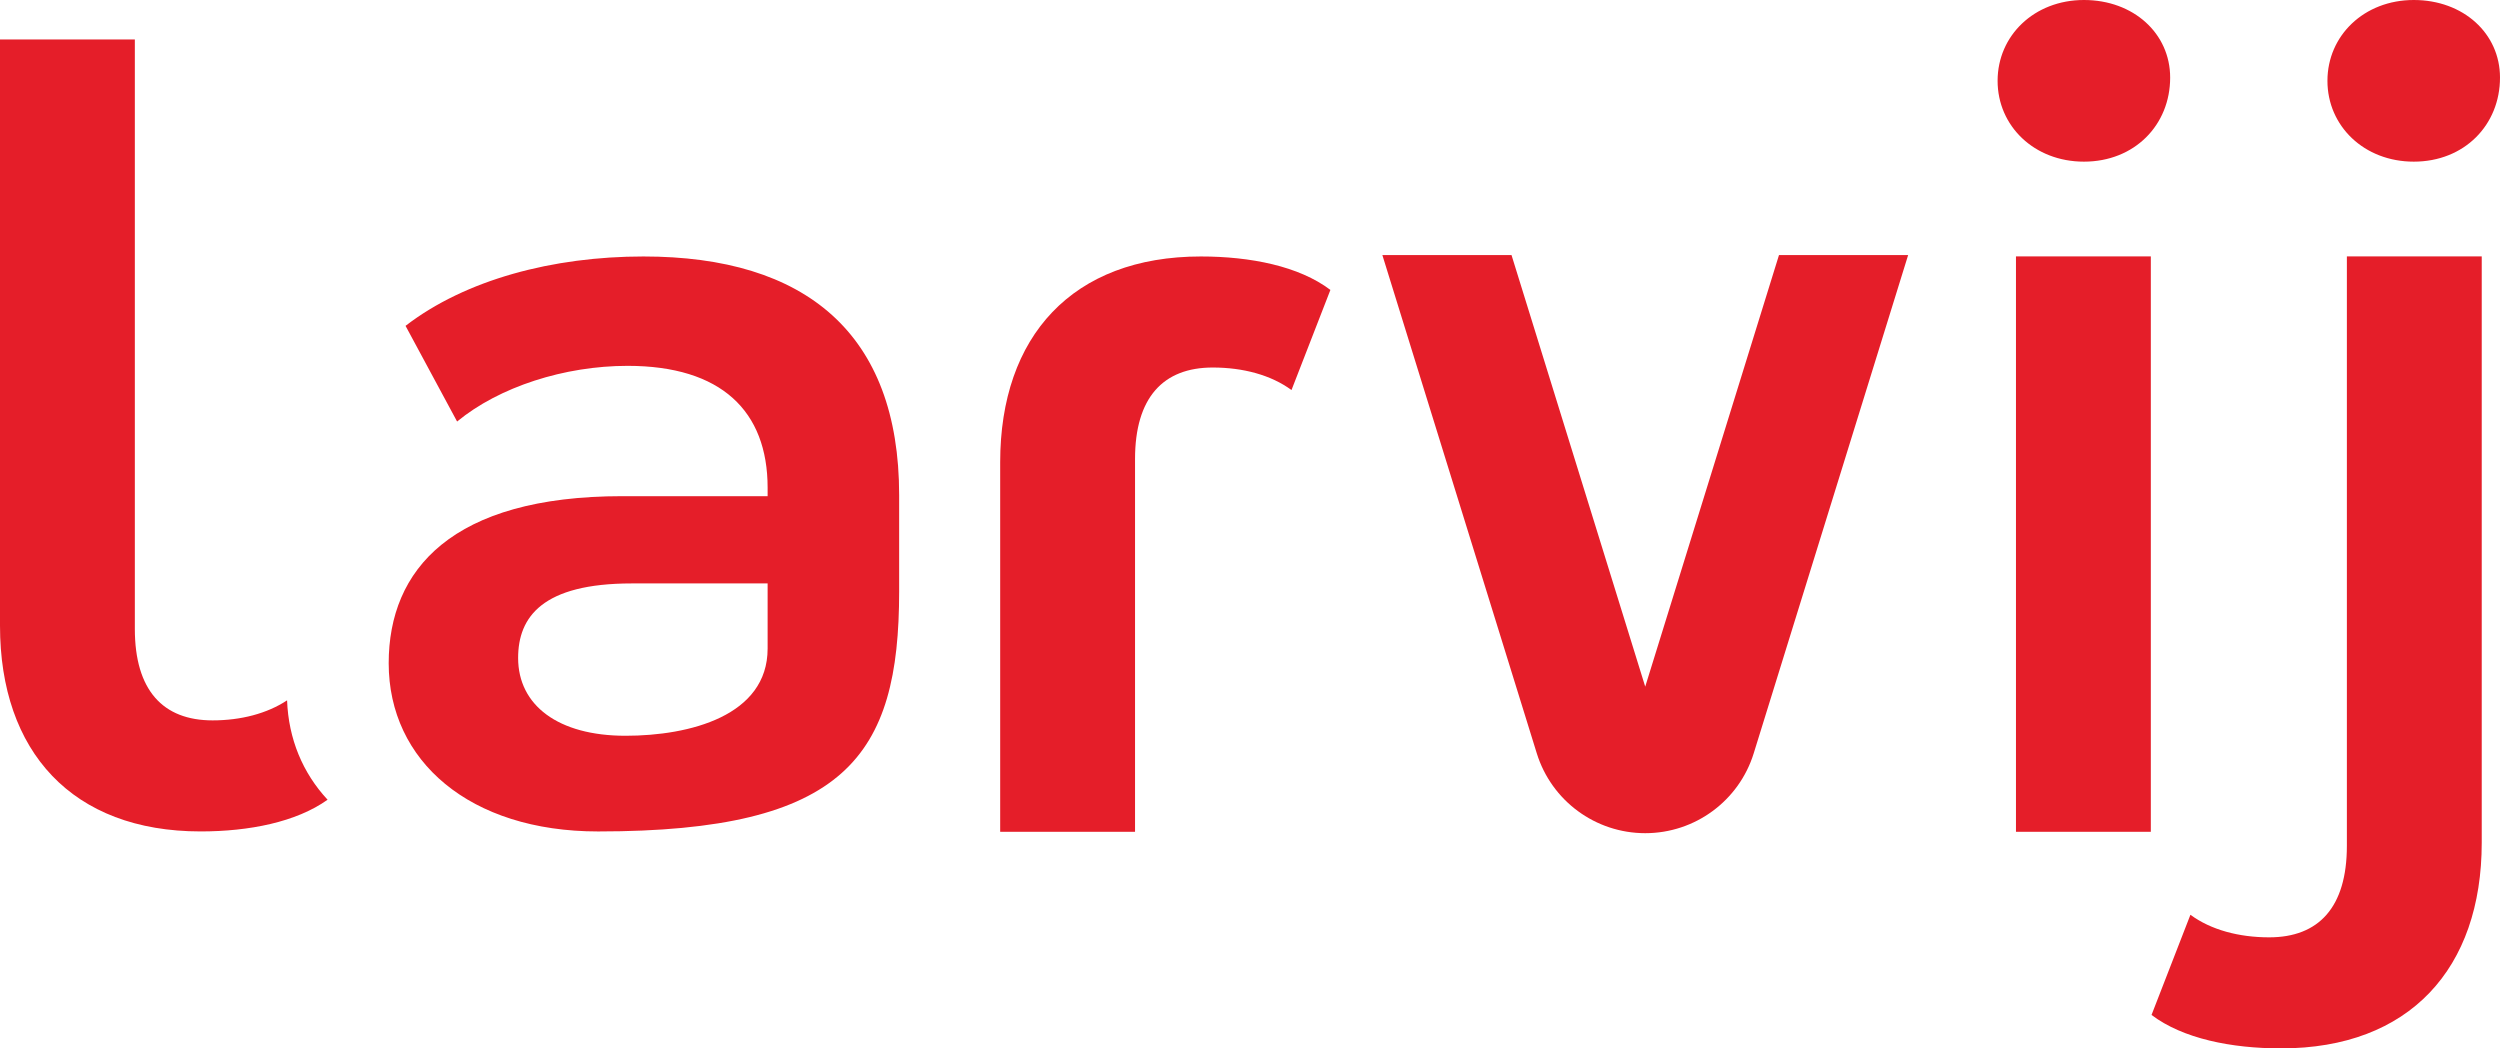 <svg width="124" height="52" viewBox="0 0 124 52" fill="none" xmlns="http://www.w3.org/2000/svg">
<path d="M44.598 24.558V29.336C44.598 37.495 41.959 41.24 29.667 41.24C23.299 41.24 19.279 37.747 19.279 32.896C19.279 28.259 22.41 24.61 30.869 24.61H38.074V24.192C38.074 20.386 35.773 18.146 31.131 18.146C27.999 18.146 24.763 19.185 22.672 20.908L20.115 16.162C23.09 13.869 27.424 12.721 31.915 12.721C39.95 12.721 44.598 16.527 44.598 24.558ZM38.074 32.17V28.938H31.34C26.901 28.938 25.699 30.604 25.699 32.635C25.699 34.985 27.686 36.494 31.026 36.494C34.21 36.494 38.074 35.505 38.074 32.17Z" fill="#E51E29"/>
<path d="M99.081 4.009C99.081 1.766 100.898 0 103.363 0C105.823 0 107.64 1.659 107.64 3.848C107.64 6.198 105.877 8.018 103.363 8.018C100.898 8.018 99.081 6.252 99.081 4.009ZM99.992 12.718H106.681V41.257H99.992V12.718Z" fill="#E51E29"/>
<path d="M106.716 50.341L108.645 45.373C109.663 46.123 111.051 46.492 112.552 46.492C115.012 46.492 116.405 44.999 116.405 41.953V12.718H123.094V41.793C123.094 48.044 119.509 52 113.142 52C110.676 52 108.27 51.518 106.716 50.341ZM115.441 4.009C115.441 1.766 117.258 0 119.723 0C122.183 0 124 1.659 124 3.848C124 6.198 122.236 8.018 119.723 8.018C117.258 8.018 115.441 6.252 115.441 4.009Z" fill="#E51E29"/>
<path d="M65.988 14.38L64.058 19.347C63.04 18.598 61.652 18.229 60.151 18.229C57.691 18.229 56.298 19.722 56.298 22.767V41.258H49.609V22.928C49.609 16.676 53.195 12.721 59.562 12.721C62.027 12.721 64.433 13.202 65.988 14.38Z" fill="#E51E29"/>
<path d="M88.238 12.651L81.603 34.058L74.971 12.651H68.565L76.224 37.364C76.954 39.72 79.135 41.326 81.604 41.326C84.073 41.326 86.254 39.72 86.984 37.365L94.644 12.651H88.238Z" fill="#E51E29"/>
<path d="M14.239 34.737C13.242 35.394 11.947 35.731 10.542 35.731C8.082 35.731 6.688 34.238 6.688 31.192V1.957H-6.10352e-05V31.032C-6.10352e-05 37.284 3.585 41.239 9.952 41.239C12.353 41.239 14.691 40.777 16.248 39.666C15.013 38.337 14.31 36.65 14.239 34.737Z" fill="#E51E29"/>
</svg>
